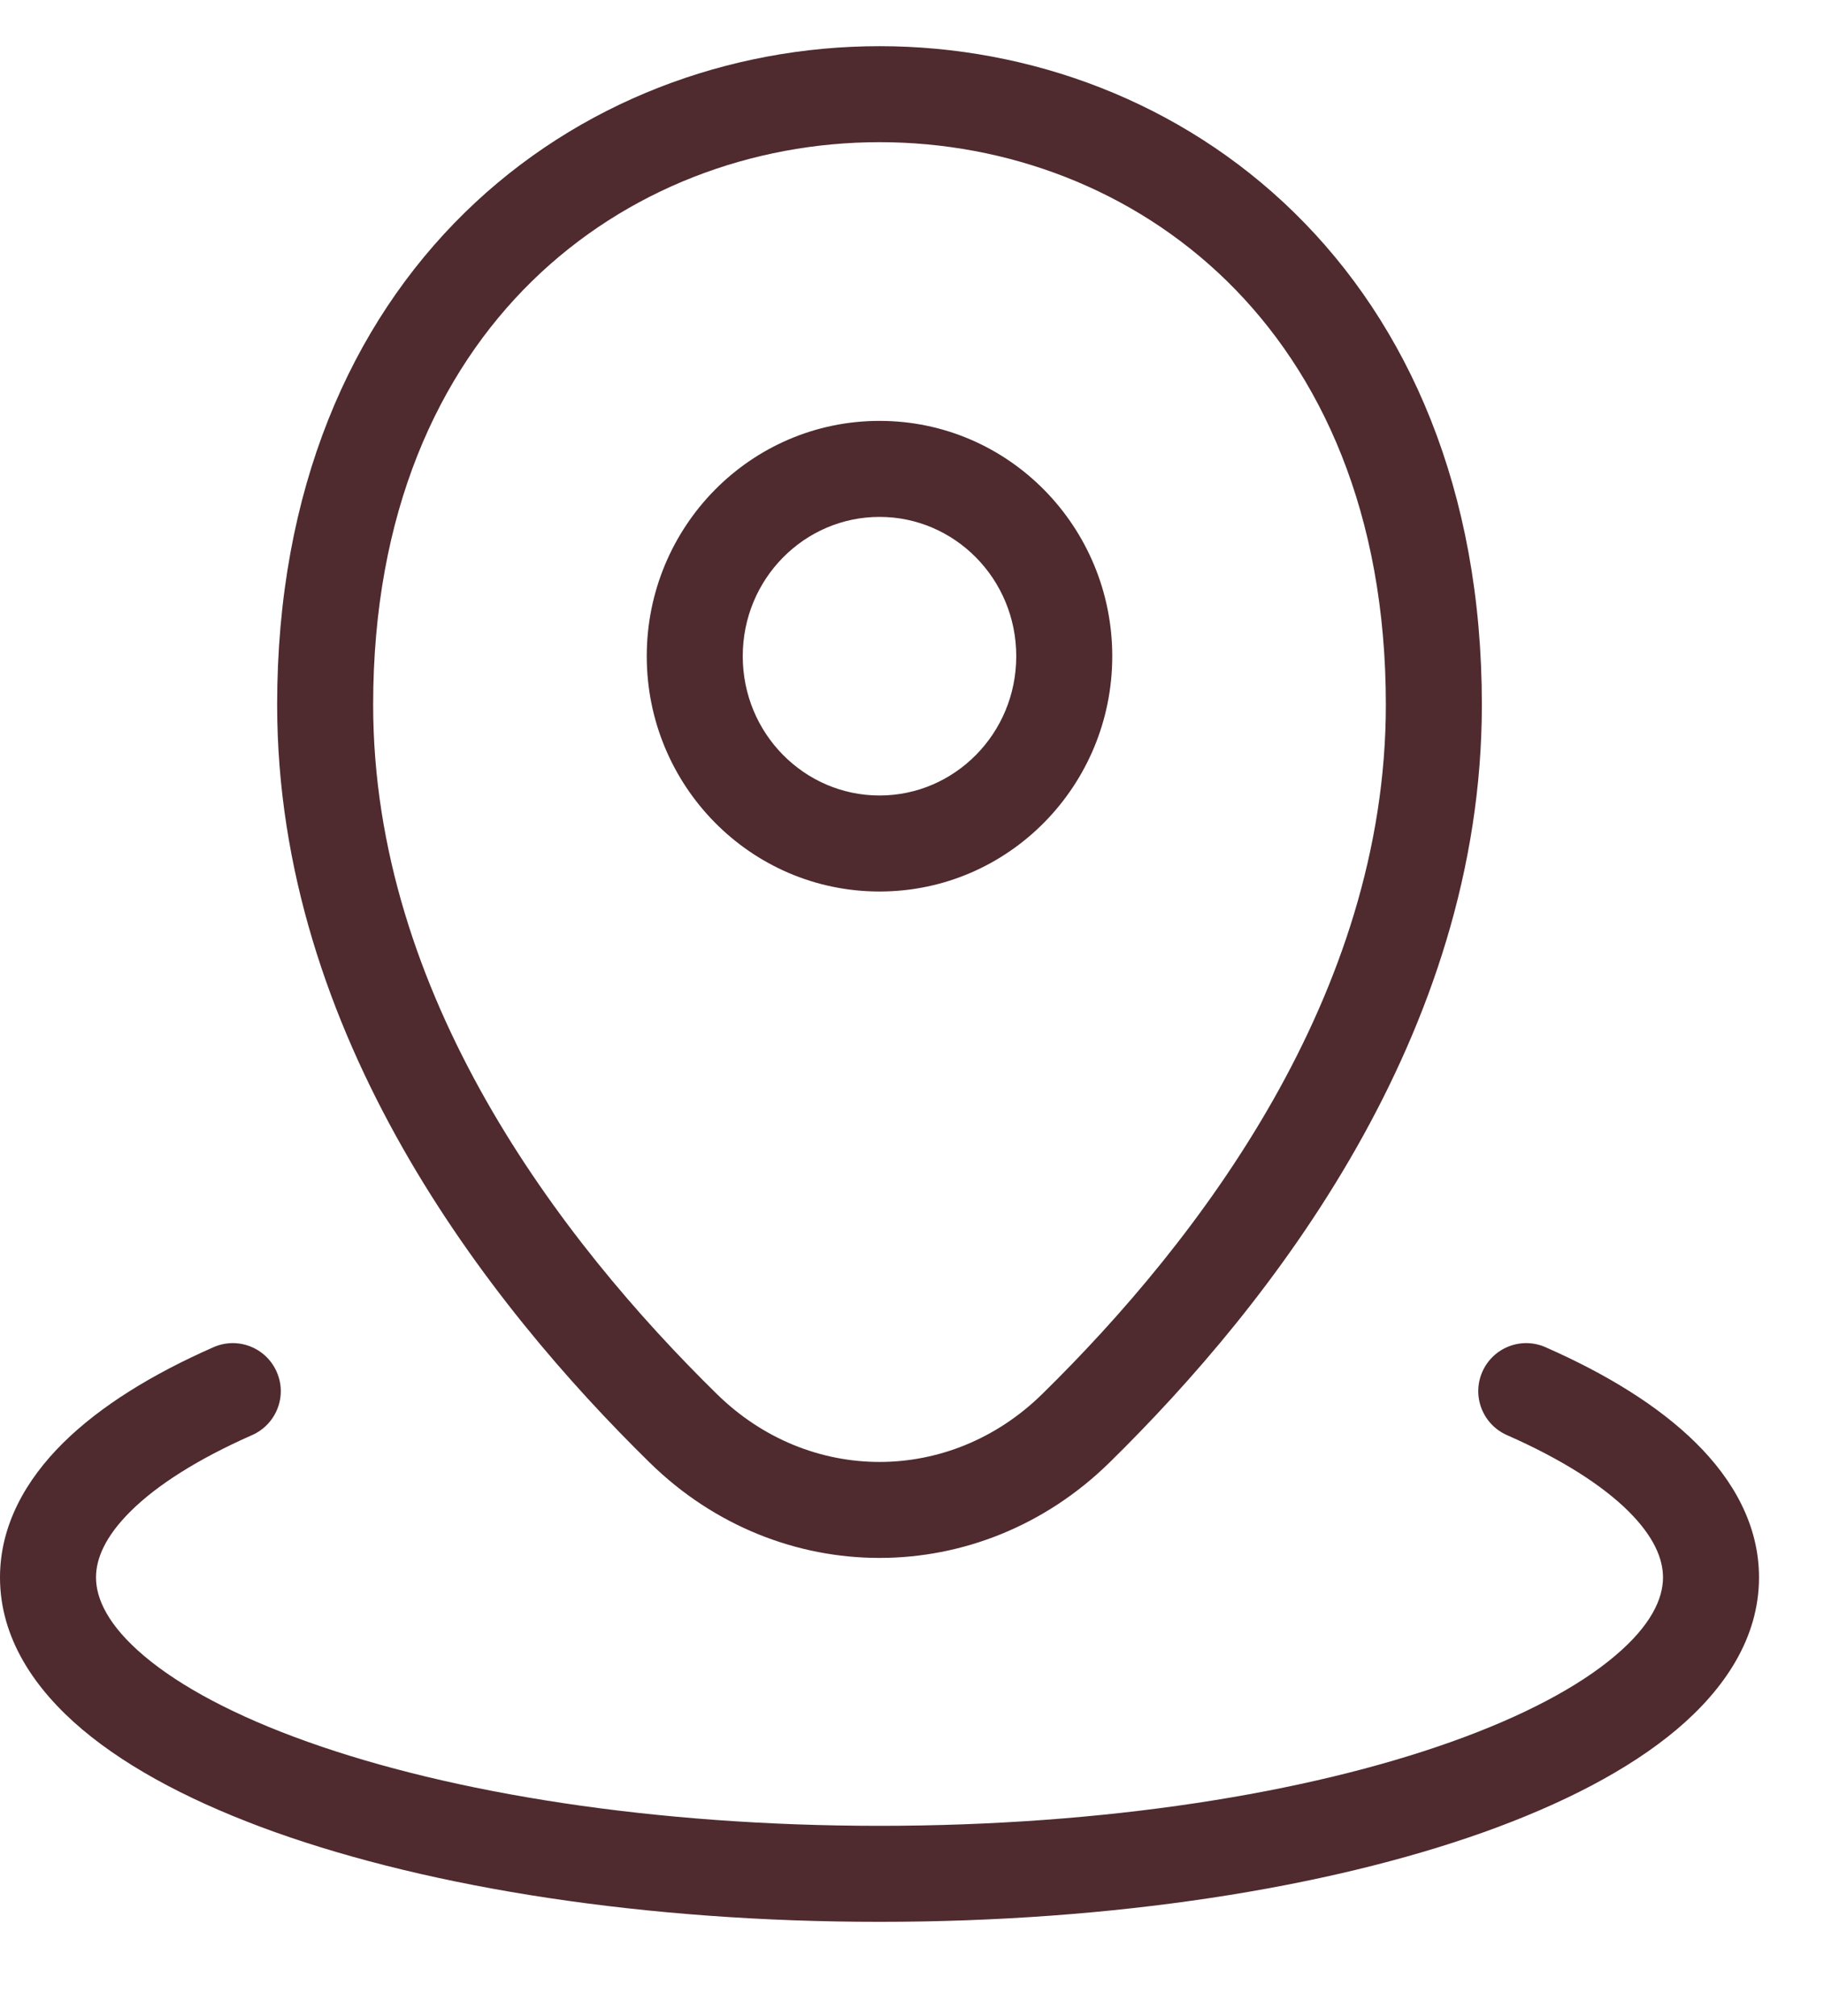 <?xml version="1.0" encoding="UTF-8"?> <svg xmlns="http://www.w3.org/2000/svg" width="19" height="21" viewBox="0 0 19 21" fill="none"> <path fill-rule="evenodd" clip-rule="evenodd" d="M3.887 7.341C3.887 5.341 4.565 3.885 5.541 2.929C6.524 1.967 7.838 1.481 9.162 1.481C10.485 1.481 11.8 1.967 12.782 2.929C13.758 3.885 14.436 5.341 14.436 7.341C14.436 10.364 12.49 12.918 10.855 14.522C9.895 15.463 8.428 15.463 7.469 14.522C5.833 12.918 3.887 10.364 3.887 7.341ZM15.436 7.341C15.436 5.101 14.67 3.378 13.481 2.214C12.298 1.056 10.726 0.481 9.162 0.481C7.598 0.481 6.025 1.056 4.842 2.214C3.653 3.378 2.887 5.101 2.887 7.341C2.887 10.78 5.081 13.581 6.769 15.236C8.117 16.558 10.206 16.558 11.555 15.236C13.242 13.581 15.436 10.78 15.436 7.341ZM9.162 5.384C8.381 5.384 7.737 6.027 7.737 6.835C7.737 7.643 8.381 8.286 9.162 8.286C9.942 8.286 10.586 7.643 10.586 6.835C10.586 6.027 9.942 5.384 9.162 5.384ZM6.737 6.835C6.737 5.488 7.816 4.384 9.162 4.384C10.507 4.384 11.586 5.488 11.586 6.835C11.586 8.182 10.507 9.286 9.162 9.286C7.816 9.286 6.737 8.182 6.737 6.835ZM2.882 14.289C2.994 14.541 2.879 14.836 2.626 14.948C2.057 15.199 1.635 15.47 1.363 15.739C1.092 16.007 1 16.239 1 16.431C1 16.652 1.125 16.931 1.503 17.25C1.879 17.567 2.452 17.875 3.205 18.143C4.705 18.678 6.811 19.018 9.162 19.018C11.512 19.018 13.618 18.678 15.118 18.143C15.871 17.875 16.445 17.567 16.82 17.25C17.199 16.931 17.323 16.652 17.323 16.431C17.323 16.239 17.231 16.007 16.961 15.739C16.689 15.47 16.267 15.199 15.697 14.948C15.444 14.836 15.33 14.541 15.441 14.289C15.552 14.036 15.847 13.921 16.1 14.033C16.734 14.312 17.274 14.643 17.664 15.028C18.055 15.414 18.323 15.887 18.323 16.431C18.323 17.062 17.963 17.595 17.465 18.015C16.964 18.437 16.269 18.794 15.454 19.085C13.82 19.667 11.595 20.018 9.162 20.018C6.728 20.018 4.503 19.667 2.869 19.085C2.054 18.794 1.359 18.437 0.858 18.015C0.36 17.595 0 17.062 0 16.431C0 15.887 0.269 15.414 0.659 15.028C1.049 14.643 1.589 14.312 2.223 14.033C2.476 13.921 2.771 14.036 2.882 14.289Z" fill="#4F2A2F"></path> </svg> 